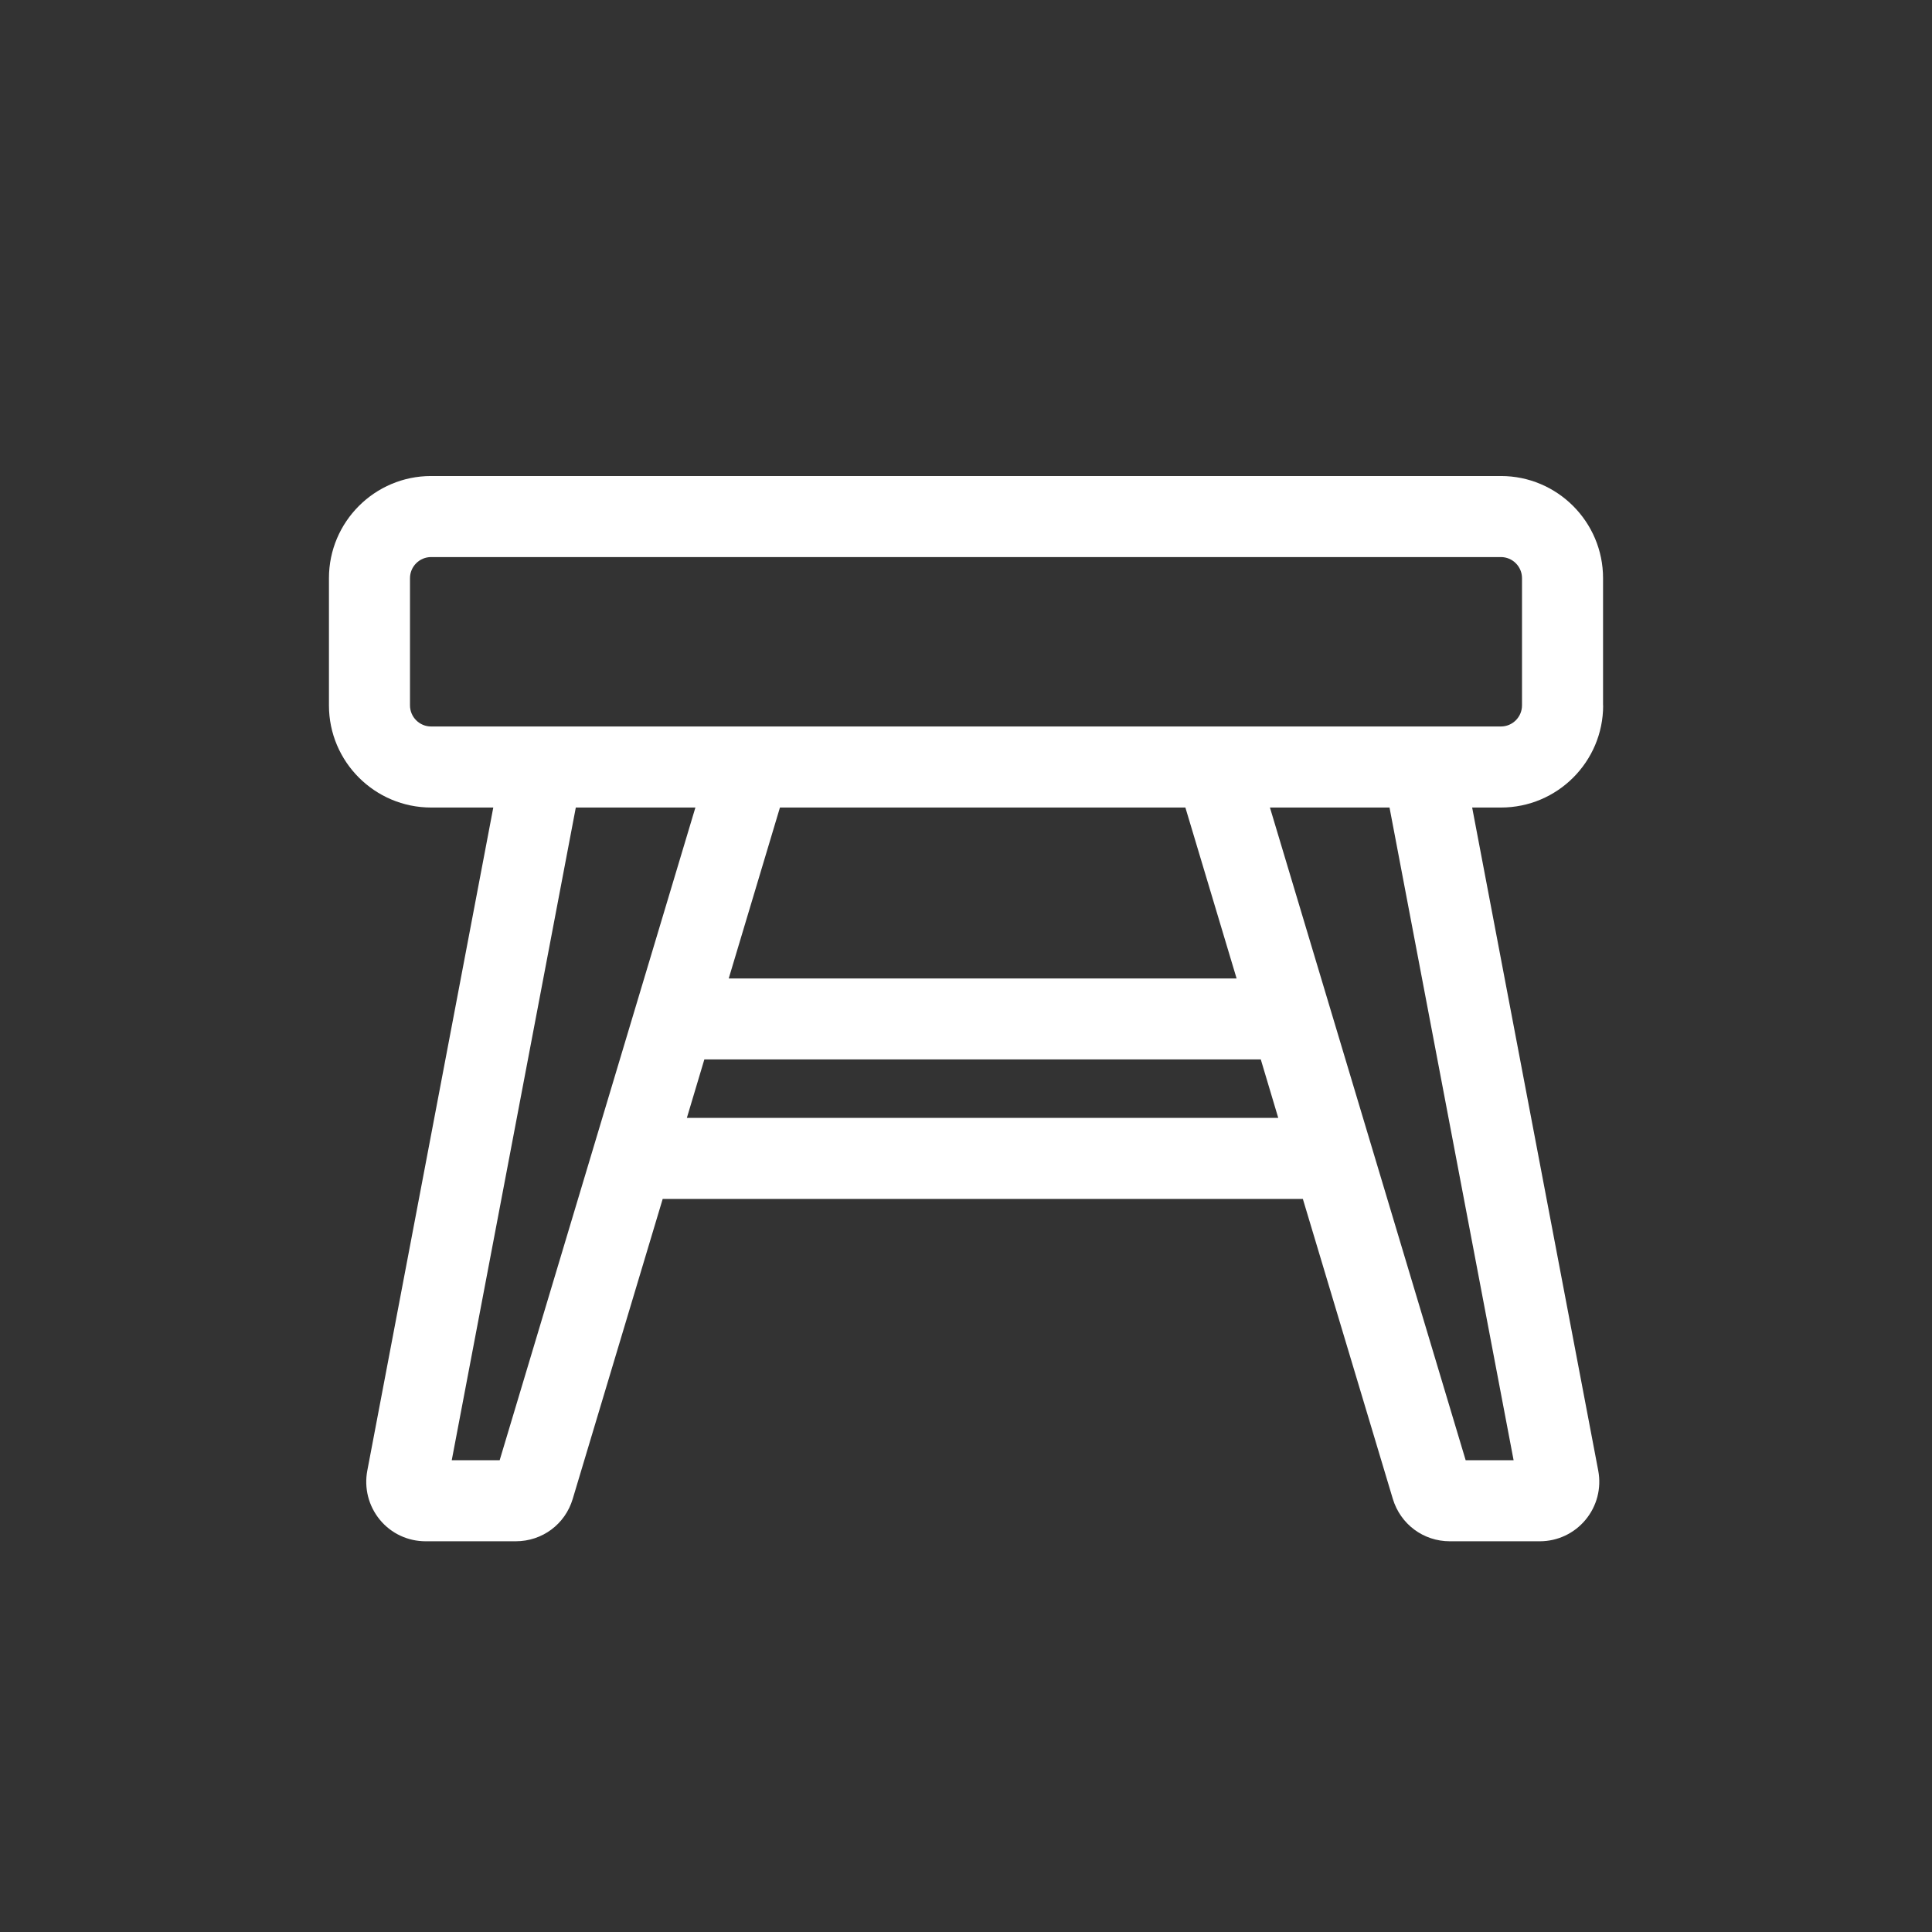 <svg xmlns="http://www.w3.org/2000/svg" fill="none" viewBox="0 0 80 80" height="80" width="80">
<rect x="0" y="0" width="80" height="80" fill="#333333" stroke="none"/>
<g clip-path="url(#clip0_3036_517)">
<path fill="white" d="M66.379 29.209V23.94C66.379 21.607 64.482 19.711 62.15 19.711H17.85C15.518 19.711 13.621 21.607 13.621 23.94V29.209C13.621 31.542 15.518 33.438 17.85 33.438H20.426L15.209 60.897C15.072 61.62 15.262 62.361 15.729 62.93C16.197 63.499 16.889 63.821 17.625 63.821H21.356C22.454 63.821 23.402 63.115 23.715 62.066L27.441 49.644H53.948L57.674 62.066C57.991 63.115 58.94 63.821 60.033 63.821H63.759C64.496 63.821 65.188 63.494 65.655 62.93C66.123 62.366 66.317 61.625 66.18 60.897L60.959 33.438H62.154C64.487 33.438 66.383 31.542 66.383 29.209H66.379ZM20.69 60.465H18.706L23.843 33.438H28.795L20.69 60.465ZM32.296 33.438H49.084L51.205 40.516H30.175L32.296 33.438ZM28.442 46.288L29.166 43.867H52.206L52.929 46.288H28.438H28.442ZM62.675 60.465H60.69L52.585 33.438H57.537L62.675 60.465ZM48.074 30.082H17.85C17.37 30.082 16.977 29.69 16.977 29.209V23.94C16.977 23.459 17.37 23.067 17.85 23.067H62.15C62.63 23.067 63.023 23.459 63.023 23.94V29.209C63.023 29.69 62.63 30.082 62.15 30.082H48.074Z"></path>
</g>
<defs>
<clipPath id="clip0_3036_517">
<rect fill="white" height="80" width="80"></rect>
</clipPath>
</defs>
</svg>
